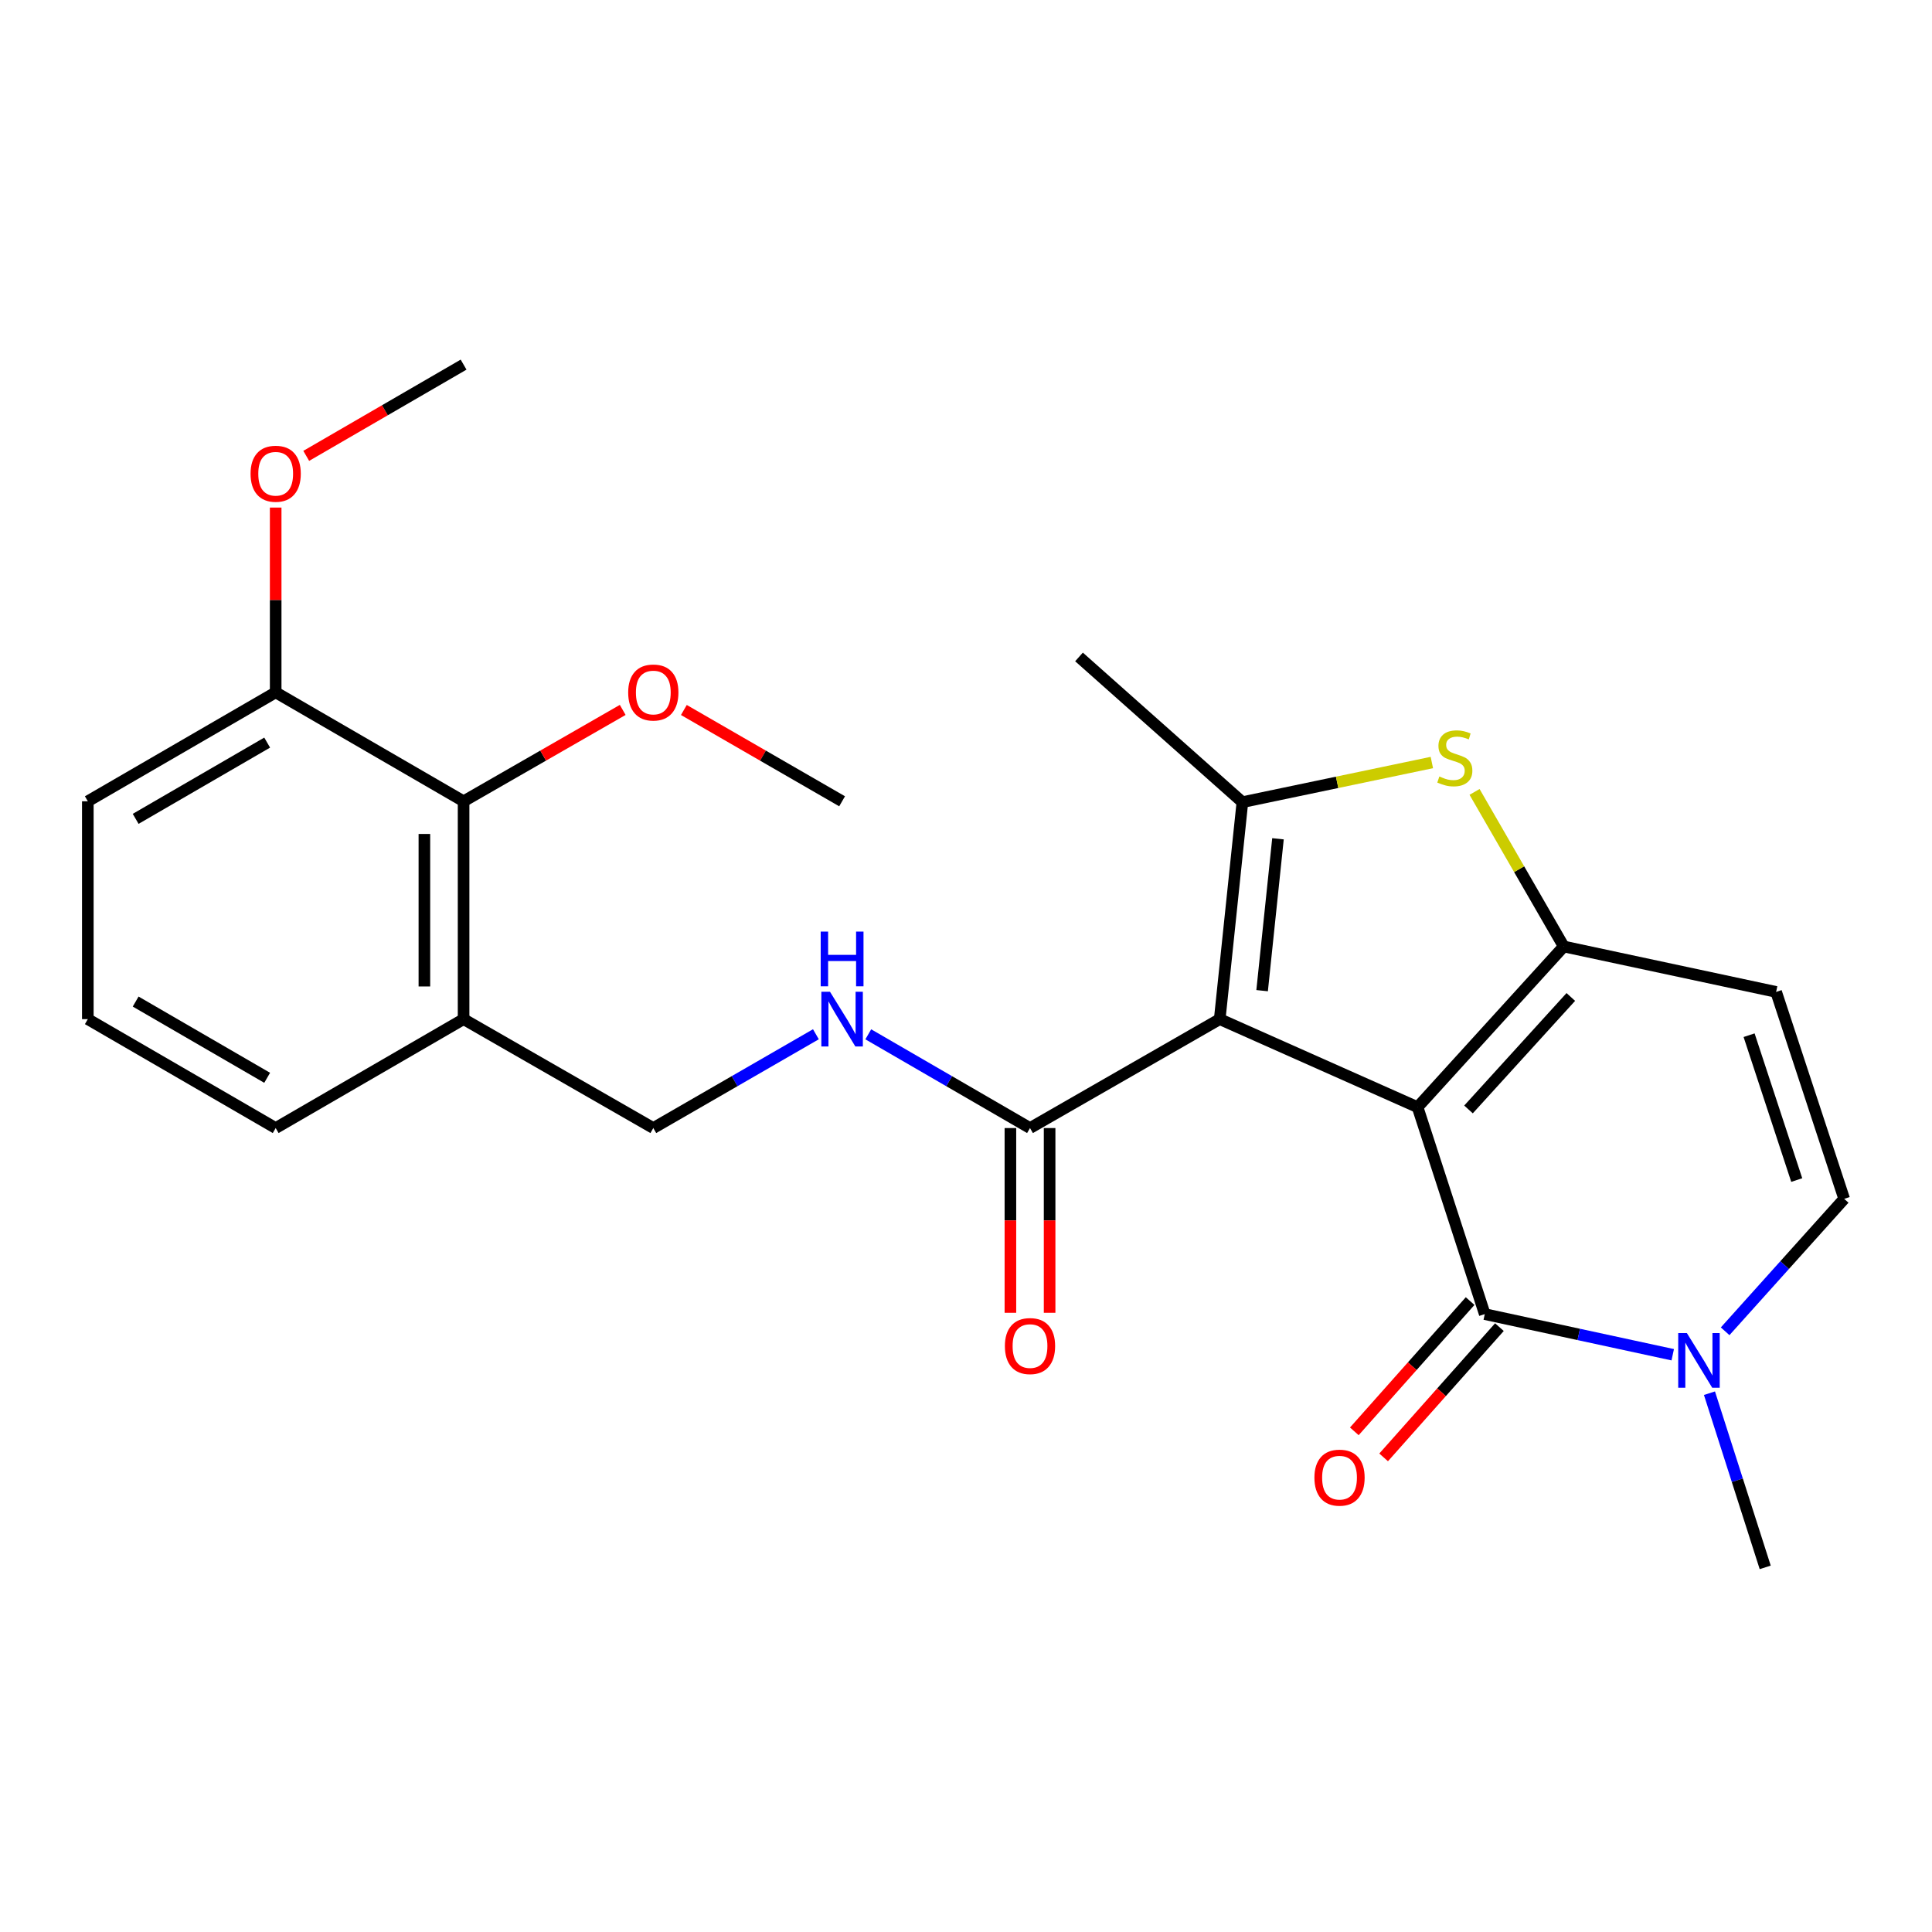 <?xml version='1.0' encoding='iso-8859-1'?>
<svg version='1.1' baseProfile='full'
              xmlns='http://www.w3.org/2000/svg'
                      xmlns:rdkit='http://www.rdkit.org/xml'
                      xmlns:xlink='http://www.w3.org/1999/xlink'
                  xml:space='preserve'
width='1000px' height='1000px' viewBox='0 0 1000 1000'>
<!-- END OF HEADER -->
<rect style='opacity:1.0;fill:#FFFFFF;stroke:none' width='1000' height='1000' x='0' y='0'> </rect>
<path class='bond-0' d='M 733.738,573.069 L 631.326,527.505' style='fill:none;fill-rule:evenodd;stroke:#000000;stroke-width:6px;stroke-linecap:butt;stroke-linejoin:miter;stroke-opacity:1' />
<path class='bond-1' d='M 733.738,573.069 L 809.388,489.9' style='fill:none;fill-rule:evenodd;stroke:#000000;stroke-width:6px;stroke-linecap:butt;stroke-linejoin:miter;stroke-opacity:1' />
<path class='bond-1' d='M 760.095,574.247 L 813.051,516.028' style='fill:none;fill-rule:evenodd;stroke:#000000;stroke-width:6px;stroke-linecap:butt;stroke-linejoin:miter;stroke-opacity:1' />
<path class='bond-2' d='M 733.738,573.069 L 768.514,680.181' style='fill:none;fill-rule:evenodd;stroke:#000000;stroke-width:6px;stroke-linecap:butt;stroke-linejoin:miter;stroke-opacity:1' />
<path class='bond-3' d='M 631.326,527.505 L 643.061,415.196' style='fill:none;fill-rule:evenodd;stroke:#000000;stroke-width:6px;stroke-linecap:butt;stroke-linejoin:miter;stroke-opacity:1' />
<path class='bond-3' d='M 653.267,512.767 L 661.481,434.151' style='fill:none;fill-rule:evenodd;stroke:#000000;stroke-width:6px;stroke-linecap:butt;stroke-linejoin:miter;stroke-opacity:1' />
<path class='bond-7' d='M 631.326,527.505 L 533.13,583.879' style='fill:none;fill-rule:evenodd;stroke:#000000;stroke-width:6px;stroke-linecap:butt;stroke-linejoin:miter;stroke-opacity:1' />
<path class='bond-4' d='M 809.388,489.9 L 786.307,449.894' style='fill:none;fill-rule:evenodd;stroke:#000000;stroke-width:6px;stroke-linecap:butt;stroke-linejoin:miter;stroke-opacity:1' />
<path class='bond-4' d='M 786.307,449.894 L 763.226,409.889' style='fill:none;fill-rule:evenodd;stroke:#CCCC00;stroke-width:6px;stroke-linecap:butt;stroke-linejoin:miter;stroke-opacity:1' />
<path class='bond-6' d='M 809.388,489.9 L 919.319,513.414' style='fill:none;fill-rule:evenodd;stroke:#000000;stroke-width:6px;stroke-linecap:butt;stroke-linejoin:miter;stroke-opacity:1' />
<path class='bond-5' d='M 768.514,680.181 L 817.159,690.697' style='fill:none;fill-rule:evenodd;stroke:#000000;stroke-width:6px;stroke-linecap:butt;stroke-linejoin:miter;stroke-opacity:1' />
<path class='bond-5' d='M 817.159,690.697 L 865.804,701.212' style='fill:none;fill-rule:evenodd;stroke:#0000FF;stroke-width:6px;stroke-linecap:butt;stroke-linejoin:miter;stroke-opacity:1' />
<path class='bond-12' d='M 760.931,673.441 L 730.965,707.15' style='fill:none;fill-rule:evenodd;stroke:#000000;stroke-width:6px;stroke-linecap:butt;stroke-linejoin:miter;stroke-opacity:1' />
<path class='bond-12' d='M 730.965,707.15 L 700.999,740.859' style='fill:none;fill-rule:evenodd;stroke:#FF0000;stroke-width:6px;stroke-linecap:butt;stroke-linejoin:miter;stroke-opacity:1' />
<path class='bond-12' d='M 776.096,686.922 L 746.13,720.631' style='fill:none;fill-rule:evenodd;stroke:#000000;stroke-width:6px;stroke-linecap:butt;stroke-linejoin:miter;stroke-opacity:1' />
<path class='bond-12' d='M 746.13,720.631 L 716.164,754.34' style='fill:none;fill-rule:evenodd;stroke:#FF0000;stroke-width:6px;stroke-linecap:butt;stroke-linejoin:miter;stroke-opacity:1' />
<path class='bond-16' d='M 643.061,415.196 L 558.494,340.03' style='fill:none;fill-rule:evenodd;stroke:#000000;stroke-width:6px;stroke-linecap:butt;stroke-linejoin:miter;stroke-opacity:1' />
<path class='bond-25' d='M 643.061,415.196 L 692.093,404.936' style='fill:none;fill-rule:evenodd;stroke:#000000;stroke-width:6px;stroke-linecap:butt;stroke-linejoin:miter;stroke-opacity:1' />
<path class='bond-25' d='M 692.093,404.936 L 741.125,394.676' style='fill:none;fill-rule:evenodd;stroke:#CCCC00;stroke-width:6px;stroke-linecap:butt;stroke-linejoin:miter;stroke-opacity:1' />
<path class='bond-8' d='M 892.931,689.07 L 923.738,654.793' style='fill:none;fill-rule:evenodd;stroke:#0000FF;stroke-width:6px;stroke-linecap:butt;stroke-linejoin:miter;stroke-opacity:1' />
<path class='bond-8' d='M 923.738,654.793 L 954.545,620.515' style='fill:none;fill-rule:evenodd;stroke:#000000;stroke-width:6px;stroke-linecap:butt;stroke-linejoin:miter;stroke-opacity:1' />
<path class='bond-18' d='M 884.813,721.119 L 899.242,766.195' style='fill:none;fill-rule:evenodd;stroke:#0000FF;stroke-width:6px;stroke-linecap:butt;stroke-linejoin:miter;stroke-opacity:1' />
<path class='bond-18' d='M 899.242,766.195 L 913.671,811.271' style='fill:none;fill-rule:evenodd;stroke:#000000;stroke-width:6px;stroke-linecap:butt;stroke-linejoin:miter;stroke-opacity:1' />
<path class='bond-26' d='M 919.319,513.414 L 954.545,620.515' style='fill:none;fill-rule:evenodd;stroke:#000000;stroke-width:6px;stroke-linecap:butt;stroke-linejoin:miter;stroke-opacity:1' />
<path class='bond-26' d='M 905.328,535.819 L 929.987,610.79' style='fill:none;fill-rule:evenodd;stroke:#000000;stroke-width:6px;stroke-linecap:butt;stroke-linejoin:miter;stroke-opacity:1' />
<path class='bond-9' d='M 533.13,583.879 L 491.275,559.619' style='fill:none;fill-rule:evenodd;stroke:#000000;stroke-width:6px;stroke-linecap:butt;stroke-linejoin:miter;stroke-opacity:1' />
<path class='bond-9' d='M 491.275,559.619 L 449.421,535.359' style='fill:none;fill-rule:evenodd;stroke:#0000FF;stroke-width:6px;stroke-linecap:butt;stroke-linejoin:miter;stroke-opacity:1' />
<path class='bond-14' d='M 522.985,583.879 L 522.985,631.69' style='fill:none;fill-rule:evenodd;stroke:#000000;stroke-width:6px;stroke-linecap:butt;stroke-linejoin:miter;stroke-opacity:1' />
<path class='bond-14' d='M 522.985,631.69 L 522.985,679.5' style='fill:none;fill-rule:evenodd;stroke:#FF0000;stroke-width:6px;stroke-linecap:butt;stroke-linejoin:miter;stroke-opacity:1' />
<path class='bond-14' d='M 543.276,583.879 L 543.276,631.69' style='fill:none;fill-rule:evenodd;stroke:#000000;stroke-width:6px;stroke-linecap:butt;stroke-linejoin:miter;stroke-opacity:1' />
<path class='bond-14' d='M 543.276,631.69 L 543.276,679.5' style='fill:none;fill-rule:evenodd;stroke:#FF0000;stroke-width:6px;stroke-linecap:butt;stroke-linejoin:miter;stroke-opacity:1' />
<path class='bond-13' d='M 422.31,535.328 L 380.229,559.604' style='fill:none;fill-rule:evenodd;stroke:#0000FF;stroke-width:6px;stroke-linecap:butt;stroke-linejoin:miter;stroke-opacity:1' />
<path class='bond-13' d='M 380.229,559.604 L 338.148,583.879' style='fill:none;fill-rule:evenodd;stroke:#000000;stroke-width:6px;stroke-linecap:butt;stroke-linejoin:miter;stroke-opacity:1' />
<path class='bond-10' d='M 239.952,414.745 L 239.952,527.505' style='fill:none;fill-rule:evenodd;stroke:#000000;stroke-width:6px;stroke-linecap:butt;stroke-linejoin:miter;stroke-opacity:1' />
<path class='bond-10' d='M 219.661,431.659 L 219.661,510.591' style='fill:none;fill-rule:evenodd;stroke:#000000;stroke-width:6px;stroke-linecap:butt;stroke-linejoin:miter;stroke-opacity:1' />
<path class='bond-15' d='M 239.952,414.745 L 142.692,358.36' style='fill:none;fill-rule:evenodd;stroke:#000000;stroke-width:6px;stroke-linecap:butt;stroke-linejoin:miter;stroke-opacity:1' />
<path class='bond-17' d='M 239.952,414.745 L 281.135,391.098' style='fill:none;fill-rule:evenodd;stroke:#000000;stroke-width:6px;stroke-linecap:butt;stroke-linejoin:miter;stroke-opacity:1' />
<path class='bond-17' d='M 281.135,391.098 L 322.317,367.45' style='fill:none;fill-rule:evenodd;stroke:#FF0000;stroke-width:6px;stroke-linecap:butt;stroke-linejoin:miter;stroke-opacity:1' />
<path class='bond-11' d='M 239.952,527.505 L 338.148,583.879' style='fill:none;fill-rule:evenodd;stroke:#000000;stroke-width:6px;stroke-linecap:butt;stroke-linejoin:miter;stroke-opacity:1' />
<path class='bond-20' d='M 239.952,527.505 L 142.692,583.879' style='fill:none;fill-rule:evenodd;stroke:#000000;stroke-width:6px;stroke-linecap:butt;stroke-linejoin:miter;stroke-opacity:1' />
<path class='bond-19' d='M 142.692,358.36 L 142.692,310.538' style='fill:none;fill-rule:evenodd;stroke:#000000;stroke-width:6px;stroke-linecap:butt;stroke-linejoin:miter;stroke-opacity:1' />
<path class='bond-19' d='M 142.692,310.538 L 142.692,262.717' style='fill:none;fill-rule:evenodd;stroke:#FF0000;stroke-width:6px;stroke-linecap:butt;stroke-linejoin:miter;stroke-opacity:1' />
<path class='bond-27' d='M 142.692,358.36 L 45.455,414.745' style='fill:none;fill-rule:evenodd;stroke:#000000;stroke-width:6px;stroke-linecap:butt;stroke-linejoin:miter;stroke-opacity:1' />
<path class='bond-27' d='M 138.285,384.371 L 70.219,423.84' style='fill:none;fill-rule:evenodd;stroke:#000000;stroke-width:6px;stroke-linecap:butt;stroke-linejoin:miter;stroke-opacity:1' />
<path class='bond-23' d='M 353.968,367.488 L 394.919,391.117' style='fill:none;fill-rule:evenodd;stroke:#FF0000;stroke-width:6px;stroke-linecap:butt;stroke-linejoin:miter;stroke-opacity:1' />
<path class='bond-23' d='M 394.919,391.117 L 435.87,414.745' style='fill:none;fill-rule:evenodd;stroke:#000000;stroke-width:6px;stroke-linecap:butt;stroke-linejoin:miter;stroke-opacity:1' />
<path class='bond-24' d='M 158.503,235.958 L 199.227,212.344' style='fill:none;fill-rule:evenodd;stroke:#FF0000;stroke-width:6px;stroke-linecap:butt;stroke-linejoin:miter;stroke-opacity:1' />
<path class='bond-24' d='M 199.227,212.344 L 239.952,188.729' style='fill:none;fill-rule:evenodd;stroke:#000000;stroke-width:6px;stroke-linecap:butt;stroke-linejoin:miter;stroke-opacity:1' />
<path class='bond-21' d='M 142.692,583.879 L 45.455,527.505' style='fill:none;fill-rule:evenodd;stroke:#000000;stroke-width:6px;stroke-linecap:butt;stroke-linejoin:miter;stroke-opacity:1' />
<path class='bond-21' d='M 138.283,557.869 L 70.217,518.407' style='fill:none;fill-rule:evenodd;stroke:#000000;stroke-width:6px;stroke-linecap:butt;stroke-linejoin:miter;stroke-opacity:1' />
<path class='bond-22' d='M 45.455,527.505 L 45.455,414.745' style='fill:none;fill-rule:evenodd;stroke:#000000;stroke-width:6px;stroke-linecap:butt;stroke-linejoin:miter;stroke-opacity:1' />
<path  class='atom-5' d='M 745.014 401.909
Q 745.334 402.029, 746.654 402.589
Q 747.974 403.149, 749.414 403.509
Q 750.894 403.829, 752.334 403.829
Q 755.014 403.829, 756.574 402.549
Q 758.134 401.229, 758.134 398.949
Q 758.134 397.389, 757.334 396.429
Q 756.574 395.469, 755.374 394.949
Q 754.174 394.429, 752.174 393.829
Q 749.654 393.069, 748.134 392.349
Q 746.654 391.629, 745.574 390.109
Q 744.534 388.589, 744.534 386.029
Q 744.534 382.469, 746.934 380.269
Q 749.374 378.069, 754.174 378.069
Q 757.454 378.069, 761.174 379.629
L 760.254 382.709
Q 756.854 381.309, 754.294 381.309
Q 751.534 381.309, 750.014 382.469
Q 748.494 383.589, 748.534 385.549
Q 748.534 387.069, 749.294 387.989
Q 750.094 388.909, 751.214 389.429
Q 752.374 389.949, 754.294 390.549
Q 756.854 391.349, 758.374 392.149
Q 759.894 392.949, 760.974 394.589
Q 762.094 396.189, 762.094 398.949
Q 762.094 402.869, 759.454 404.989
Q 756.854 407.069, 752.494 407.069
Q 749.974 407.069, 748.054 406.509
Q 746.174 405.989, 743.934 405.069
L 745.014 401.909
' fill='#CCCC00'/>
<path  class='atom-6' d='M 873.12 689.987
L 882.4 704.987
Q 883.32 706.467, 884.8 709.147
Q 886.28 711.827, 886.36 711.987
L 886.36 689.987
L 890.12 689.987
L 890.12 718.307
L 886.24 718.307
L 876.28 701.907
Q 875.12 699.987, 873.88 697.787
Q 872.68 695.587, 872.32 694.907
L 872.32 718.307
L 868.64 718.307
L 868.64 689.987
L 873.12 689.987
' fill='#0000FF'/>
<path  class='atom-10' d='M 429.61 513.345
L 438.89 528.345
Q 439.81 529.825, 441.29 532.505
Q 442.77 535.185, 442.85 535.345
L 442.85 513.345
L 446.61 513.345
L 446.61 541.665
L 442.73 541.665
L 432.77 525.265
Q 431.61 523.345, 430.37 521.145
Q 429.17 518.945, 428.81 518.265
L 428.81 541.665
L 425.13 541.665
L 425.13 513.345
L 429.61 513.345
' fill='#0000FF'/>
<path  class='atom-10' d='M 424.79 482.193
L 428.63 482.193
L 428.63 494.233
L 443.11 494.233
L 443.11 482.193
L 446.95 482.193
L 446.95 510.513
L 443.11 510.513
L 443.11 497.433
L 428.63 497.433
L 428.63 510.513
L 424.79 510.513
L 424.79 482.193
' fill='#0000FF'/>
<path  class='atom-13' d='M 680.337 764.829
Q 680.337 758.029, 683.697 754.229
Q 687.057 750.429, 693.337 750.429
Q 699.617 750.429, 702.977 754.229
Q 706.337 758.029, 706.337 764.829
Q 706.337 771.709, 702.937 775.629
Q 699.537 779.509, 693.337 779.509
Q 687.097 779.509, 683.697 775.629
Q 680.337 771.749, 680.337 764.829
M 693.337 776.309
Q 697.657 776.309, 699.977 773.429
Q 702.337 770.509, 702.337 764.829
Q 702.337 759.269, 699.977 756.469
Q 697.657 753.629, 693.337 753.629
Q 689.017 753.629, 686.657 756.429
Q 684.337 759.229, 684.337 764.829
Q 684.337 770.549, 686.657 773.429
Q 689.017 776.309, 693.337 776.309
' fill='#FF0000'/>
<path  class='atom-15' d='M 520.13 696.719
Q 520.13 689.919, 523.49 686.119
Q 526.85 682.319, 533.13 682.319
Q 539.41 682.319, 542.77 686.119
Q 546.13 689.919, 546.13 696.719
Q 546.13 703.599, 542.73 707.519
Q 539.33 711.399, 533.13 711.399
Q 526.89 711.399, 523.49 707.519
Q 520.13 703.639, 520.13 696.719
M 533.13 708.199
Q 537.45 708.199, 539.77 705.319
Q 542.13 702.399, 542.13 696.719
Q 542.13 691.159, 539.77 688.359
Q 537.45 685.519, 533.13 685.519
Q 528.81 685.519, 526.45 688.319
Q 524.13 691.119, 524.13 696.719
Q 524.13 702.439, 526.45 705.319
Q 528.81 708.199, 533.13 708.199
' fill='#FF0000'/>
<path  class='atom-18' d='M 325.148 358.44
Q 325.148 351.64, 328.508 347.84
Q 331.868 344.04, 338.148 344.04
Q 344.428 344.04, 347.788 347.84
Q 351.148 351.64, 351.148 358.44
Q 351.148 365.32, 347.748 369.24
Q 344.348 373.12, 338.148 373.12
Q 331.908 373.12, 328.508 369.24
Q 325.148 365.36, 325.148 358.44
M 338.148 369.92
Q 342.468 369.92, 344.788 367.04
Q 347.148 364.12, 347.148 358.44
Q 347.148 352.88, 344.788 350.08
Q 342.468 347.24, 338.148 347.24
Q 333.828 347.24, 331.468 350.04
Q 329.148 352.84, 329.148 358.44
Q 329.148 364.16, 331.468 367.04
Q 333.828 369.92, 338.148 369.92
' fill='#FF0000'/>
<path  class='atom-20' d='M 129.692 245.206
Q 129.692 238.406, 133.052 234.606
Q 136.412 230.806, 142.692 230.806
Q 148.972 230.806, 152.332 234.606
Q 155.692 238.406, 155.692 245.206
Q 155.692 252.086, 152.292 256.006
Q 148.892 259.886, 142.692 259.886
Q 136.452 259.886, 133.052 256.006
Q 129.692 252.126, 129.692 245.206
M 142.692 256.686
Q 147.012 256.686, 149.332 253.806
Q 151.692 250.886, 151.692 245.206
Q 151.692 239.646, 149.332 236.846
Q 147.012 234.006, 142.692 234.006
Q 138.372 234.006, 136.012 236.806
Q 133.692 239.606, 133.692 245.206
Q 133.692 250.926, 136.012 253.806
Q 138.372 256.686, 142.692 256.686
' fill='#FF0000'/>
</svg>
